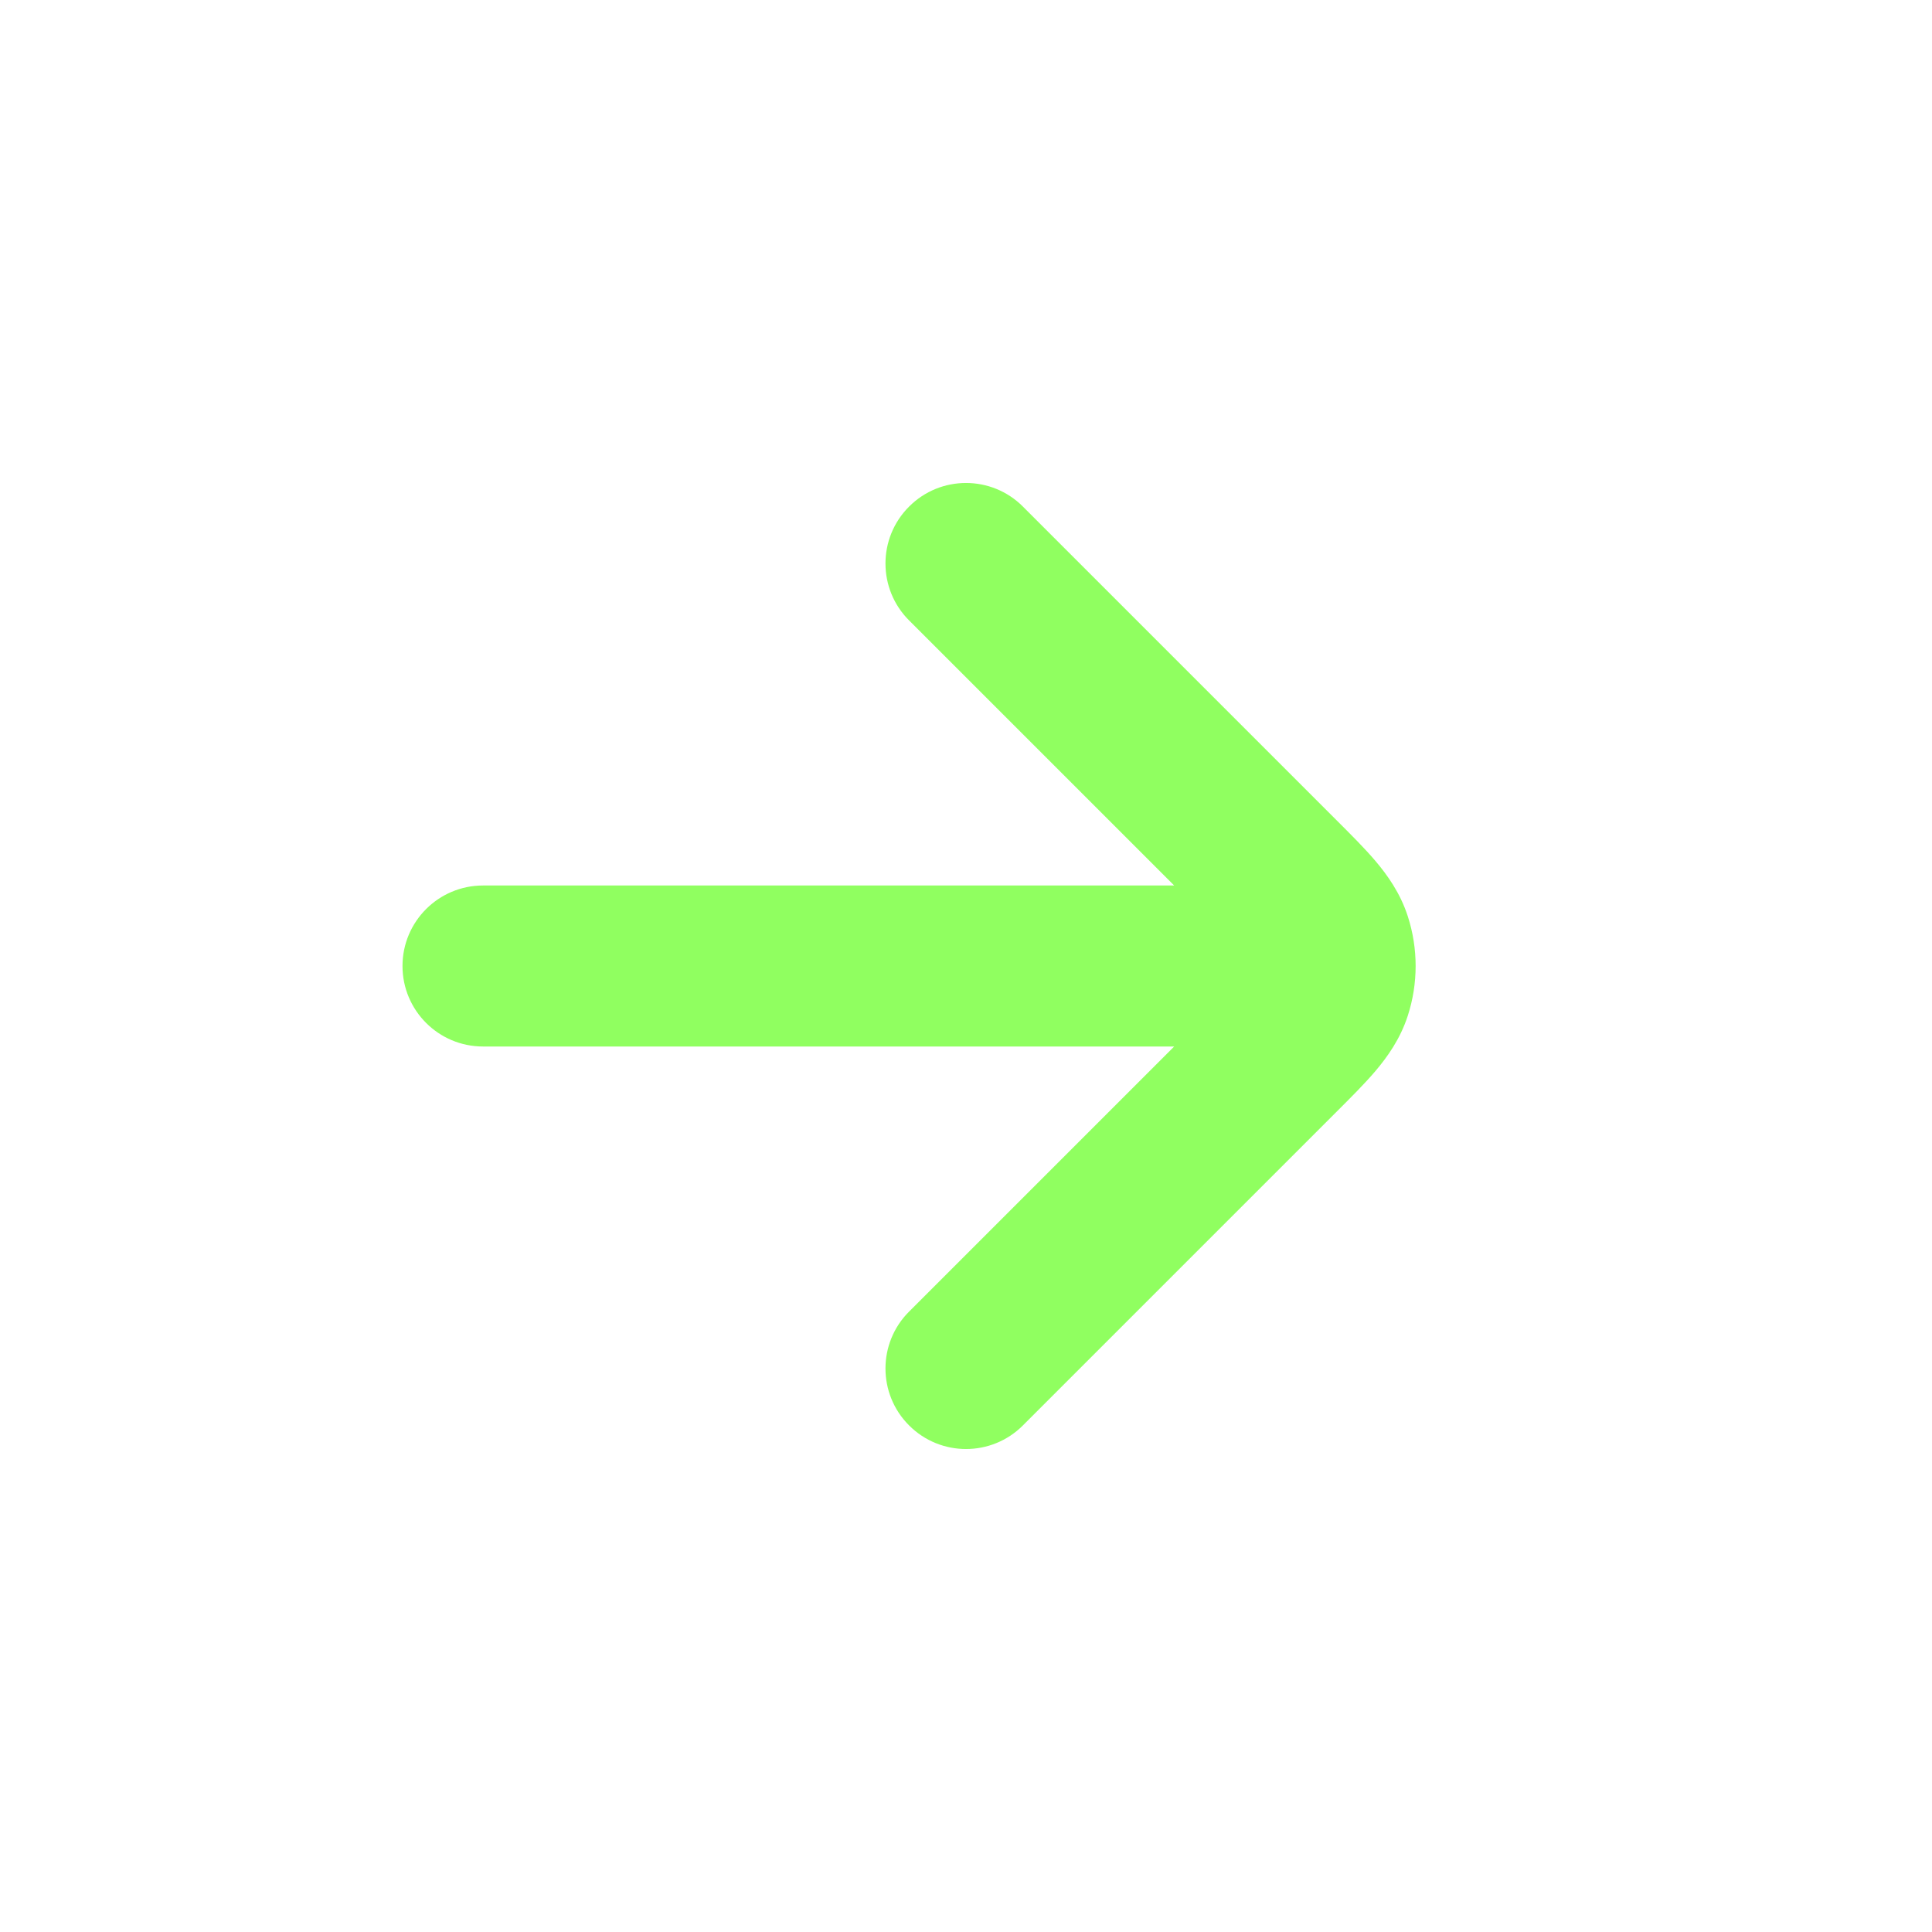<svg width="24" height="24" viewBox="0 0 24 24" fill="none" xmlns="http://www.w3.org/2000/svg">
<path d="M11.293 16.293C10.902 16.683 10.902 17.317 11.293 17.707C11.683 18.098 12.317 18.098 12.707 17.707L16.598 13.816C16.777 13.637 16.951 13.464 17.086 13.305C17.234 13.13 17.394 12.908 17.488 12.618C17.618 12.216 17.618 11.784 17.488 11.382C17.394 11.092 17.234 10.87 17.086 10.695C16.951 10.536 16.777 10.363 16.598 10.184L12.707 6.293C12.317 5.902 11.683 5.902 11.293 6.293C10.902 6.683 10.902 7.317 11.293 7.707L14.586 11L6 11C5.448 11 5 11.448 5 12C5 12.552 5.448 13 6 13L14.586 13L11.293 16.293Z" fill="#90FF60"/>
</svg>
